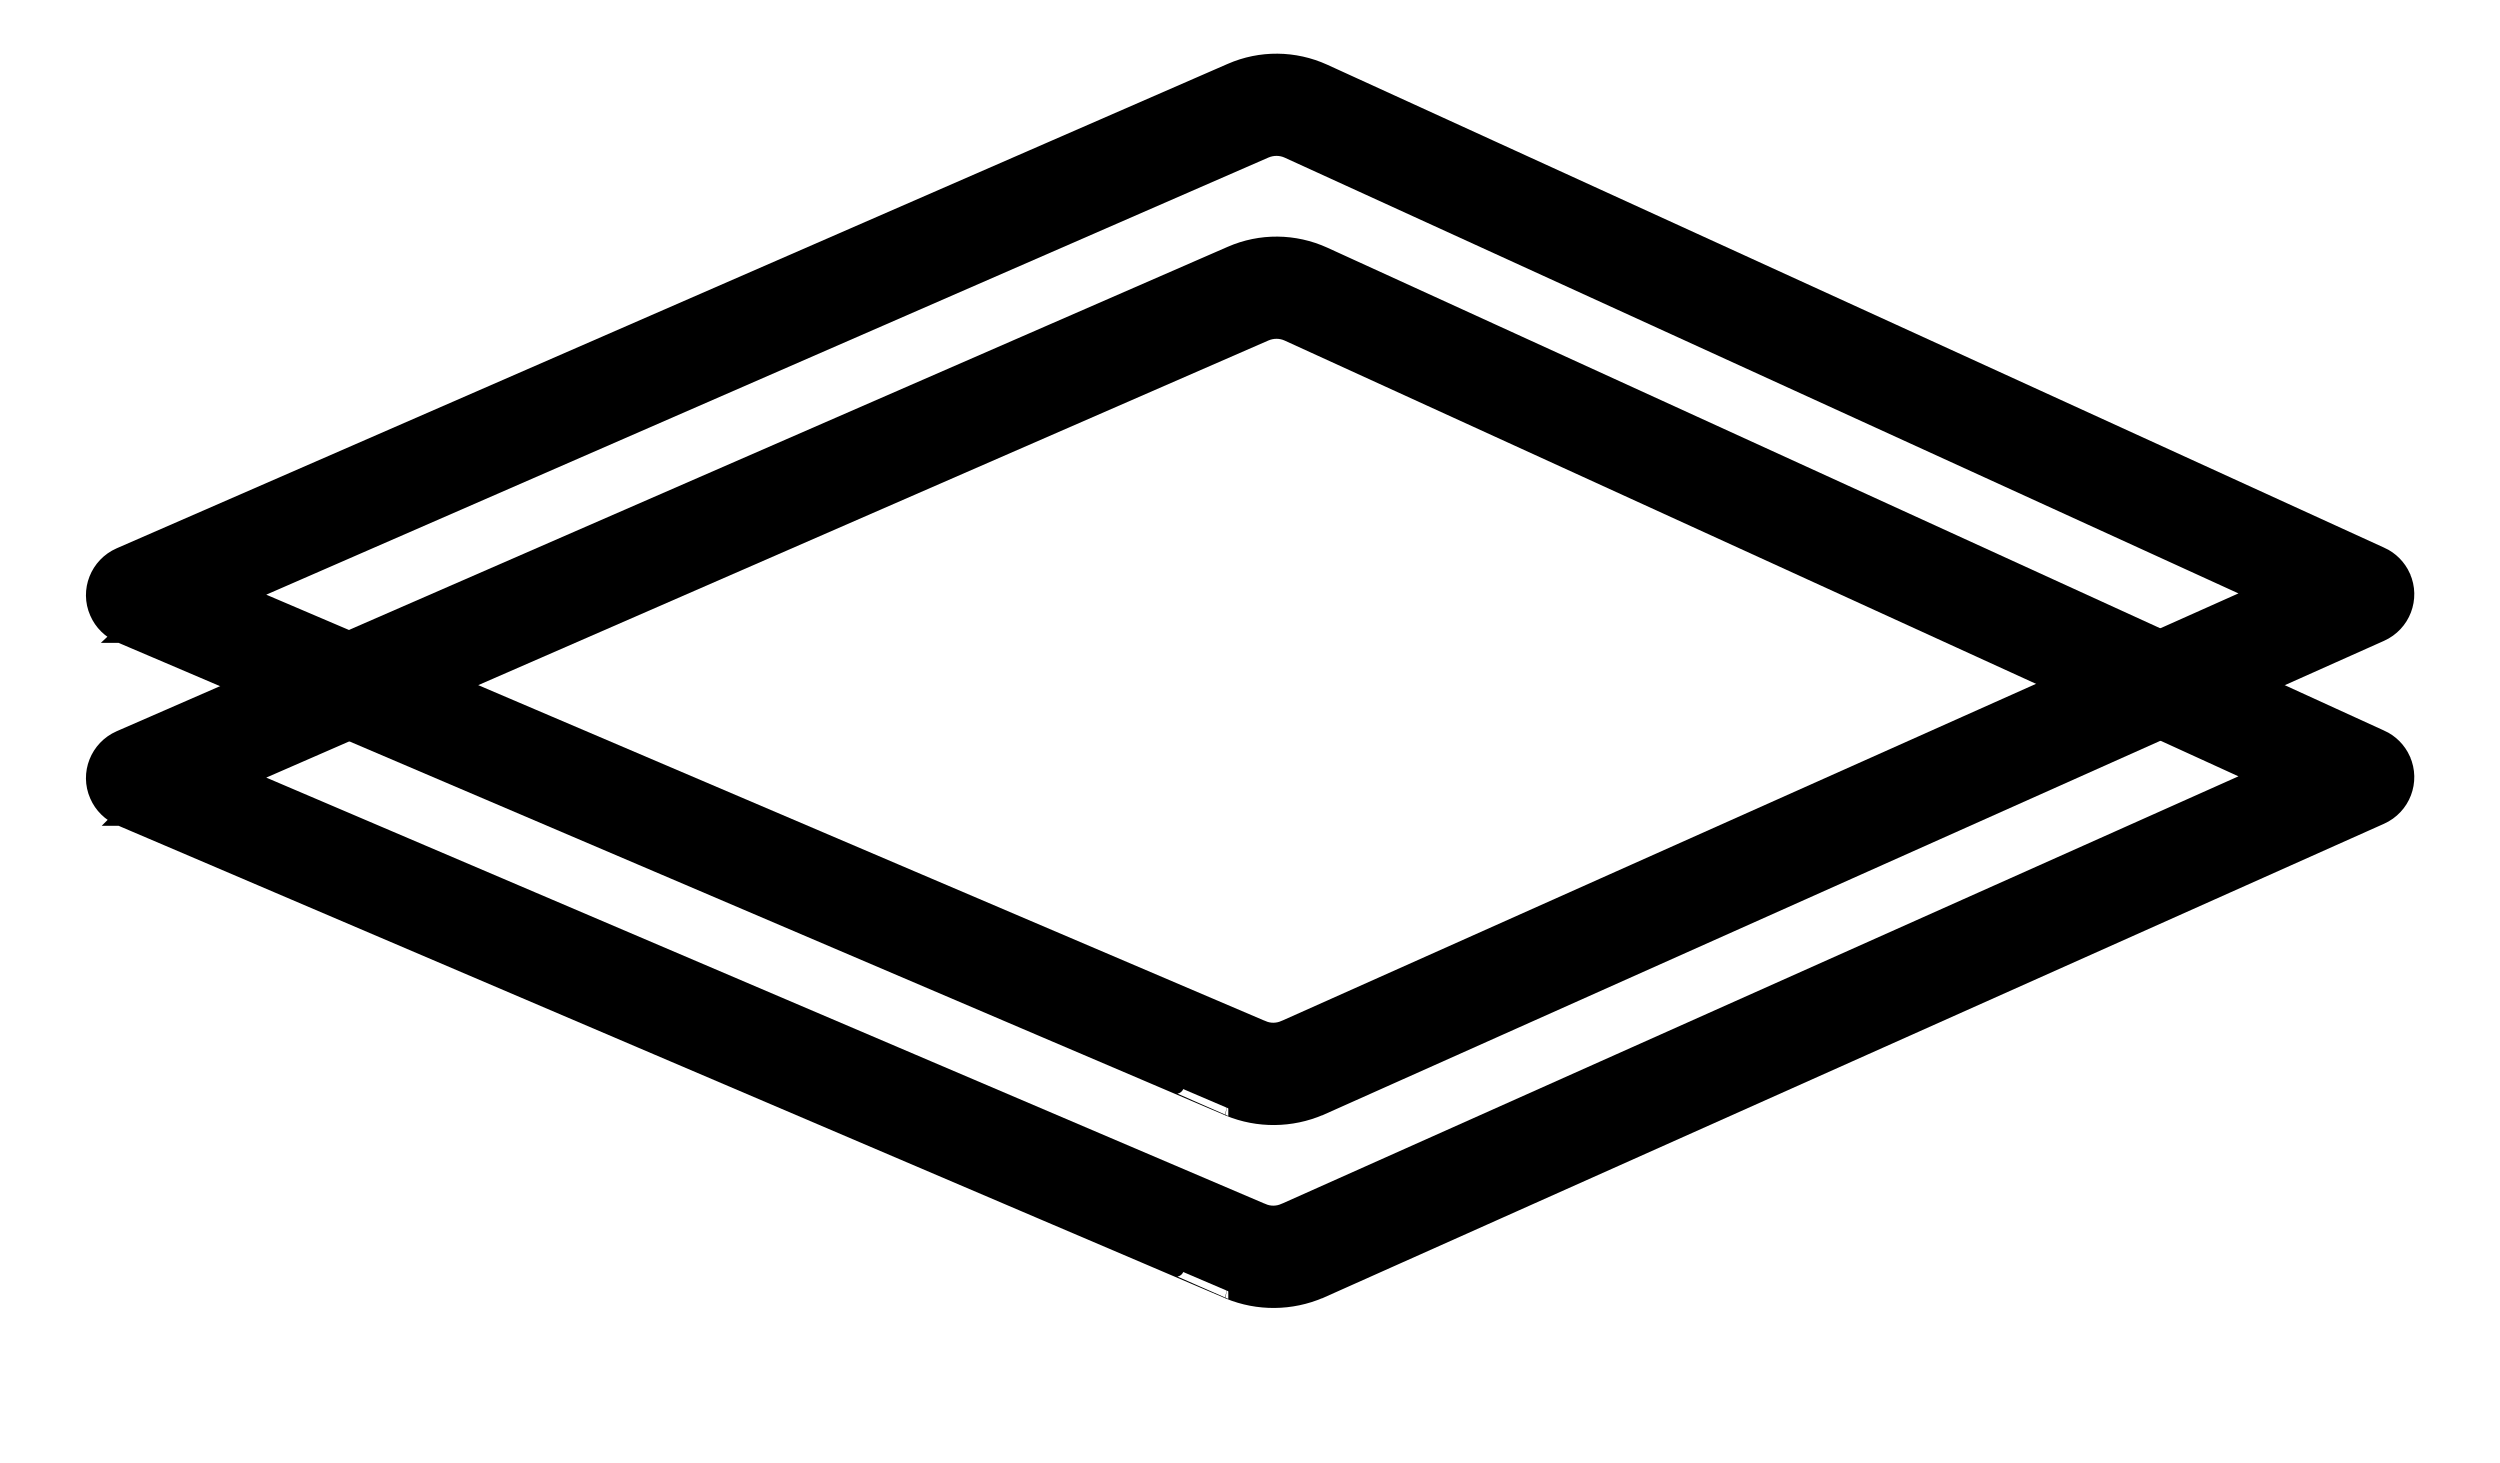 <svg width="41" height="24" viewBox="0 0 41 24" fill="none" xmlns="http://www.w3.org/2000/svg">
<path d="M20.144 18.177L20.144 18.177L20.152 18.181C20.634 18.379 21.175 18.373 21.653 18.168L21.653 18.168L21.655 18.168L39.046 10.396C39.407 10.235 39.568 9.814 39.407 9.454L39.407 9.453C39.336 9.297 39.211 9.168 39.05 9.096C39.05 9.096 39.05 9.096 39.049 9.096L21.715 1.175L21.715 1.175C21.229 0.954 20.674 0.948 20.185 1.162C20.185 1.162 20.185 1.162 20.185 1.162L1.963 9.107C1.604 9.264 1.435 9.685 1.595 10.046C1.668 10.215 1.804 10.347 1.97 10.418L1.971 10.417C1.97 10.418 1.97 10.418 1.97 10.418L1.971 10.418L1.973 10.419L1.983 10.423L2.022 10.44L2.174 10.505L2.751 10.751L4.809 11.63L11.056 14.296L17.305 16.965C18.117 17.311 18.799 17.602 19.29 17.812C19.833 18.044 20.145 18.177 20.144 18.177ZM20.705 16.861L4.051 9.754L20.753 2.469C20.753 2.469 20.753 2.469 20.753 2.469C20.872 2.418 21.005 2.419 21.119 2.471L21.119 2.471L37.014 9.733L21.065 16.859C21.065 16.859 21.065 16.859 21.064 16.859C20.948 16.91 20.82 16.911 20.706 16.861L20.705 16.861Z" fill="black" stroke="black" stroke-width="0.25"/>
<path d="M20.144 21.177L20.144 21.177L20.152 21.181C20.634 21.379 21.175 21.373 21.653 21.168L21.653 21.168L21.655 21.168L39.046 13.396C39.407 13.235 39.568 12.814 39.407 12.454L39.407 12.453C39.336 12.297 39.211 12.168 39.05 12.096C39.05 12.096 39.05 12.096 39.049 12.096L21.715 4.175L21.715 4.175C21.229 3.954 20.674 3.948 20.185 4.162C20.185 4.162 20.185 4.162 20.185 4.162L1.963 12.107C1.604 12.264 1.435 12.685 1.595 13.046C1.668 13.215 1.804 13.347 1.97 13.418L1.971 13.417C1.97 13.418 1.97 13.418 1.97 13.418L1.971 13.418L1.973 13.419L1.983 13.423L2.022 13.44L2.174 13.505L2.751 13.751L4.809 14.63L11.056 17.297L17.305 19.965C18.117 20.311 18.799 20.602 19.29 20.812C19.833 21.044 20.145 21.177 20.144 21.177ZM20.705 19.861L4.051 12.754L20.753 5.469C20.753 5.469 20.753 5.469 20.753 5.469C20.872 5.418 21.005 5.419 21.119 5.471L21.119 5.471L37.014 12.733L21.065 19.859C21.065 19.859 21.065 19.859 21.064 19.859C20.948 19.91 20.82 19.911 20.706 19.861L20.705 19.861Z" fill="black" stroke="black" stroke-width="0.25"/>
</svg>
